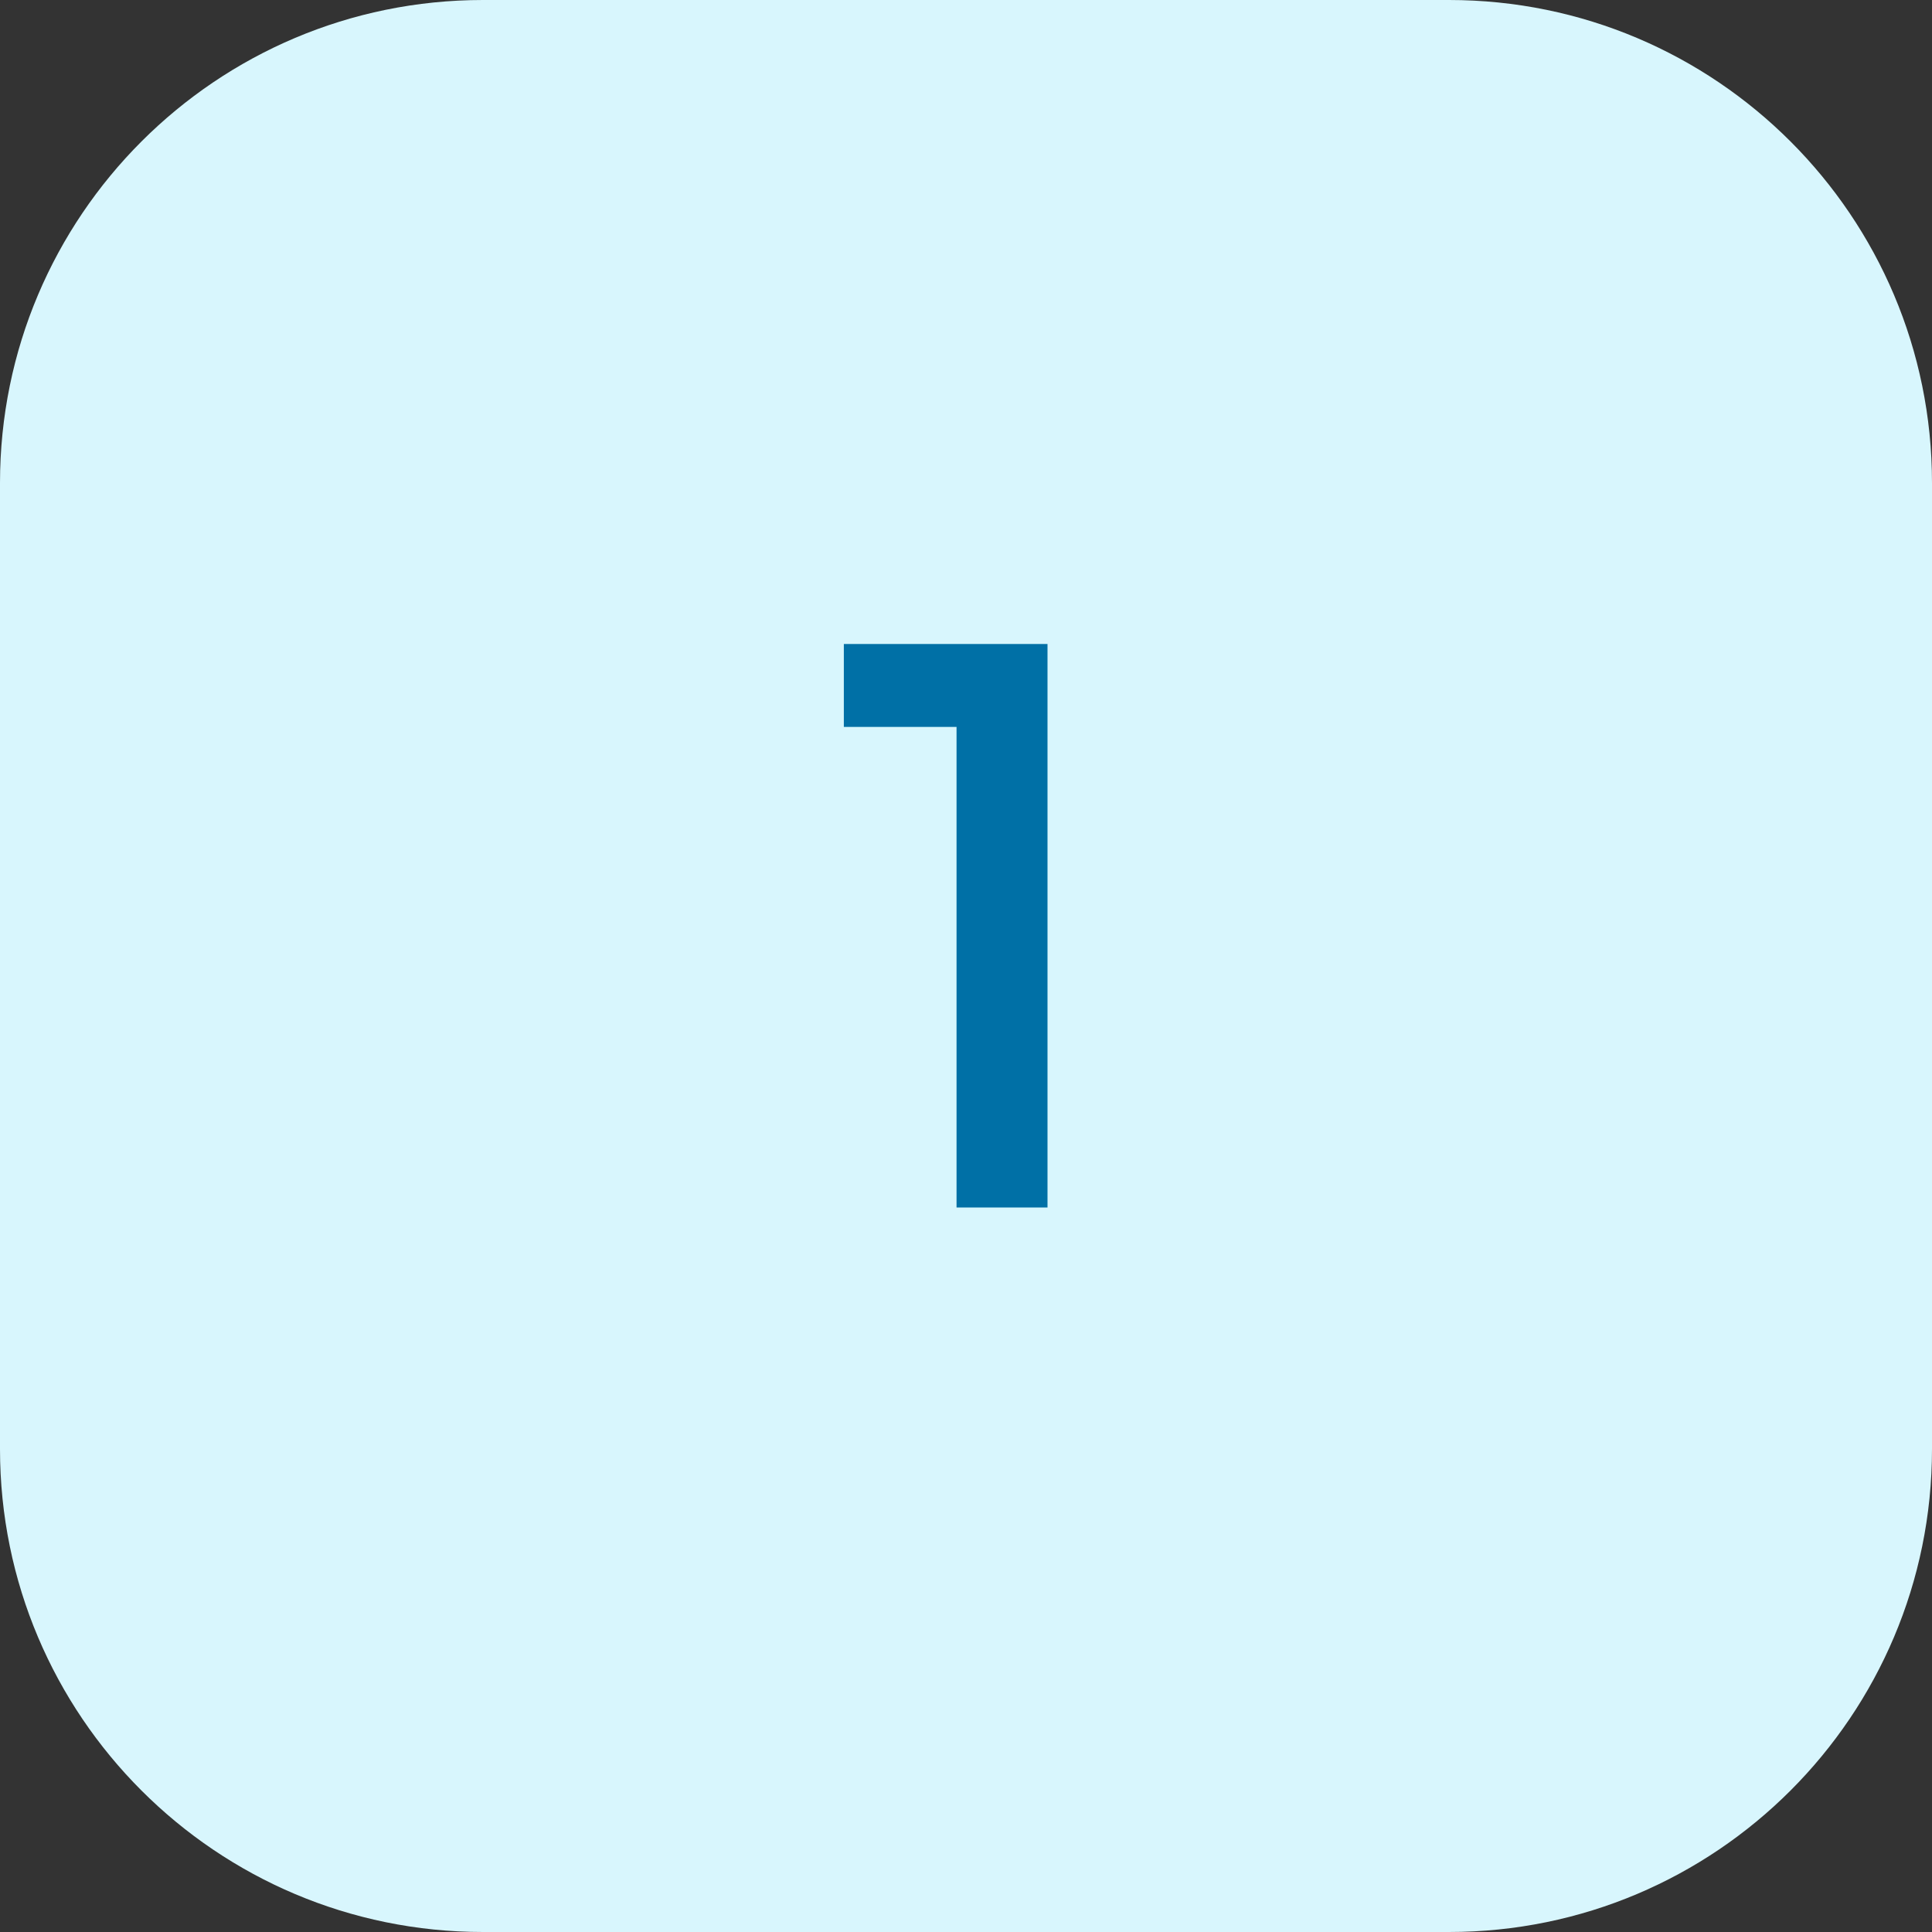 <svg width="48" height="48" viewBox="0 0 48 48" fill="none" xmlns="http://www.w3.org/2000/svg">
<rect x="0" y="0" width="48" height="48" fill="#333333" stroke="none"/>
<path d="M0 12C0 5.373 5.373 0 12 0H36C42.627 0 48 5.373 48 12V36C48 42.627 42.627 48 36 48H12C5.373 48 0 42.627 0 36V12Z" fill="#D8F6FD"/>
<path d="M23.765 30V16H26.025V30H23.765ZM20.965 18.06V16H25.825V18.06H20.965Z" fill="#0070A6"/>
</svg>
